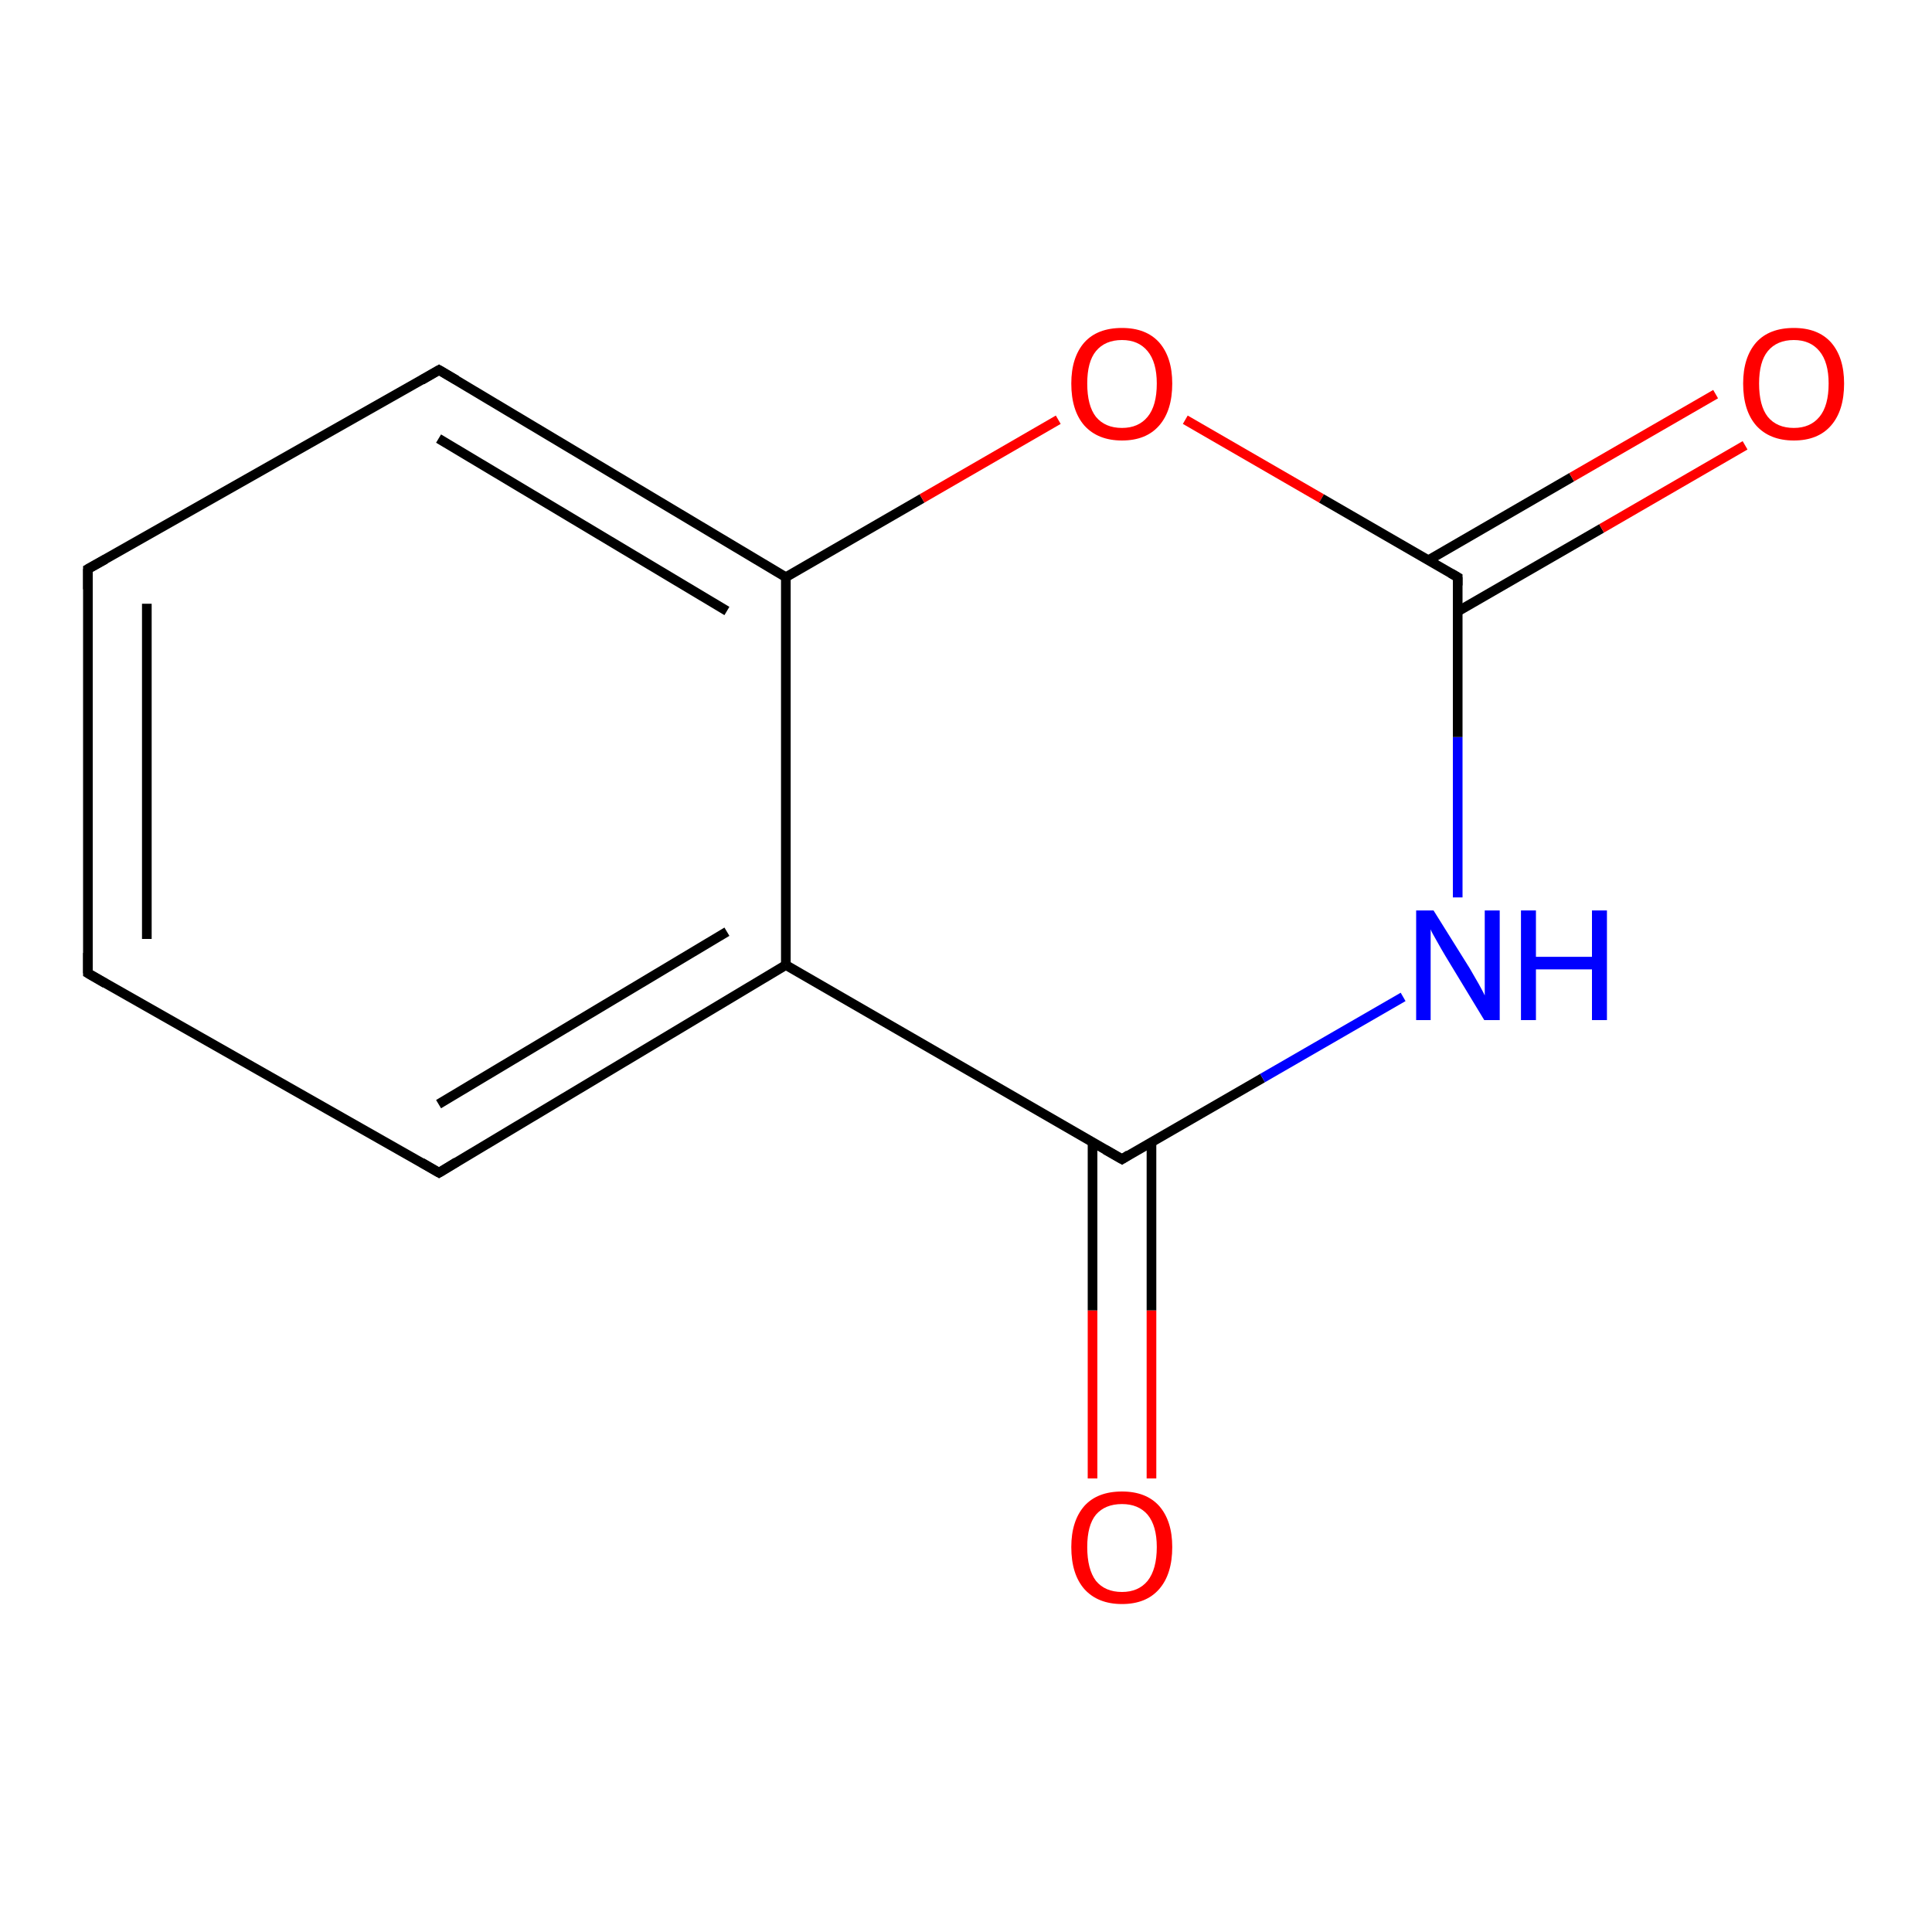 <?xml version='1.0' encoding='iso-8859-1'?>
<svg version='1.1' baseProfile='full'
              xmlns='http://www.w3.org/2000/svg'
                      xmlns:rdkit='http://www.rdkit.org/xml'
                      xmlns:xlink='http://www.w3.org/1999/xlink'
                  xml:space='preserve'
width='400px' height='400px' viewBox='0 0 400 400'>
<!-- END OF HEADER -->
<rect style='opacity:1.0;fill:#FFFFFF;stroke:none' width='400.0' height='400.0' x='0.0' y='0.0'> </rect>
<path class='bond-0 atom-8 atom-7' d='M 18.2,201.5 L 18.2,117.8' style='fill:none;fill-rule:evenodd;stroke:#000000;stroke-width:2.0px;stroke-linecap:butt;stroke-linejoin:miter;stroke-opacity:1' />
<path class='bond-0 atom-8 atom-7' d='M 30.4,194.4 L 30.4,125.0' style='fill:none;fill-rule:evenodd;stroke:#000000;stroke-width:2.0px;stroke-linecap:butt;stroke-linejoin:miter;stroke-opacity:1' />
<path class='bond-1 atom-8 atom-9' d='M 18.2,201.5 L 90.9,242.8' style='fill:none;fill-rule:evenodd;stroke:#000000;stroke-width:2.0px;stroke-linecap:butt;stroke-linejoin:miter;stroke-opacity:1' />
<path class='bond-2 atom-7 atom-6' d='M 18.2,117.8 L 90.9,76.6' style='fill:none;fill-rule:evenodd;stroke:#000000;stroke-width:2.0px;stroke-linecap:butt;stroke-linejoin:miter;stroke-opacity:1' />
<path class='bond-3 atom-9 atom-10' d='M 90.9,242.8 L 162.7,199.8' style='fill:none;fill-rule:evenodd;stroke:#000000;stroke-width:2.0px;stroke-linecap:butt;stroke-linejoin:miter;stroke-opacity:1' />
<path class='bond-3 atom-9 atom-10' d='M 90.8,228.6 L 150.5,192.9' style='fill:none;fill-rule:evenodd;stroke:#000000;stroke-width:2.0px;stroke-linecap:butt;stroke-linejoin:miter;stroke-opacity:1' />
<path class='bond-4 atom-6 atom-5' d='M 90.9,76.6 L 162.7,119.5' style='fill:none;fill-rule:evenodd;stroke:#000000;stroke-width:2.0px;stroke-linecap:butt;stroke-linejoin:miter;stroke-opacity:1' />
<path class='bond-4 atom-6 atom-5' d='M 90.8,90.8 L 150.5,126.5' style='fill:none;fill-rule:evenodd;stroke:#000000;stroke-width:2.0px;stroke-linecap:butt;stroke-linejoin:miter;stroke-opacity:1' />
<path class='bond-5 atom-10 atom-5' d='M 162.7,199.8 L 162.7,119.5' style='fill:none;fill-rule:evenodd;stroke:#000000;stroke-width:2.0px;stroke-linecap:butt;stroke-linejoin:miter;stroke-opacity:1' />
<path class='bond-6 atom-10 atom-0' d='M 162.7,199.8 L 232.3,240.0' style='fill:none;fill-rule:evenodd;stroke:#000000;stroke-width:2.0px;stroke-linecap:butt;stroke-linejoin:miter;stroke-opacity:1' />
<path class='bond-7 atom-5 atom-4' d='M 162.7,119.5 L 190.9,103.2' style='fill:none;fill-rule:evenodd;stroke:#000000;stroke-width:2.0px;stroke-linecap:butt;stroke-linejoin:miter;stroke-opacity:1' />
<path class='bond-7 atom-5 atom-4' d='M 190.9,103.2 L 219.1,86.9' style='fill:none;fill-rule:evenodd;stroke:#FF0000;stroke-width:2.0px;stroke-linecap:butt;stroke-linejoin:miter;stroke-opacity:1' />
<path class='bond-8 atom-11 atom-0' d='M 226.2,306.1 L 226.2,271.3' style='fill:none;fill-rule:evenodd;stroke:#FF0000;stroke-width:2.0px;stroke-linecap:butt;stroke-linejoin:miter;stroke-opacity:1' />
<path class='bond-8 atom-11 atom-0' d='M 226.2,271.3 L 226.2,236.4' style='fill:none;fill-rule:evenodd;stroke:#000000;stroke-width:2.0px;stroke-linecap:butt;stroke-linejoin:miter;stroke-opacity:1' />
<path class='bond-8 atom-11 atom-0' d='M 238.4,306.1 L 238.4,271.3' style='fill:none;fill-rule:evenodd;stroke:#FF0000;stroke-width:2.0px;stroke-linecap:butt;stroke-linejoin:miter;stroke-opacity:1' />
<path class='bond-8 atom-11 atom-0' d='M 238.4,271.3 L 238.4,236.4' style='fill:none;fill-rule:evenodd;stroke:#000000;stroke-width:2.0px;stroke-linecap:butt;stroke-linejoin:miter;stroke-opacity:1' />
<path class='bond-9 atom-0 atom-1' d='M 232.3,240.0 L 261.4,223.2' style='fill:none;fill-rule:evenodd;stroke:#000000;stroke-width:2.0px;stroke-linecap:butt;stroke-linejoin:miter;stroke-opacity:1' />
<path class='bond-9 atom-0 atom-1' d='M 261.4,223.2 L 290.5,206.4' style='fill:none;fill-rule:evenodd;stroke:#0000FF;stroke-width:2.0px;stroke-linecap:butt;stroke-linejoin:miter;stroke-opacity:1' />
<path class='bond-10 atom-4 atom-3' d='M 245.4,86.9 L 273.6,103.2' style='fill:none;fill-rule:evenodd;stroke:#FF0000;stroke-width:2.0px;stroke-linecap:butt;stroke-linejoin:miter;stroke-opacity:1' />
<path class='bond-10 atom-4 atom-3' d='M 273.6,103.2 L 301.8,119.5' style='fill:none;fill-rule:evenodd;stroke:#000000;stroke-width:2.0px;stroke-linecap:butt;stroke-linejoin:miter;stroke-opacity:1' />
<path class='bond-11 atom-1 atom-3' d='M 301.8,185.8 L 301.8,152.6' style='fill:none;fill-rule:evenodd;stroke:#0000FF;stroke-width:2.0px;stroke-linecap:butt;stroke-linejoin:miter;stroke-opacity:1' />
<path class='bond-11 atom-1 atom-3' d='M 301.8,152.6 L 301.8,119.5' style='fill:none;fill-rule:evenodd;stroke:#000000;stroke-width:2.0px;stroke-linecap:butt;stroke-linejoin:miter;stroke-opacity:1' />
<path class='bond-12 atom-3 atom-2' d='M 301.8,126.6 L 331.6,109.4' style='fill:none;fill-rule:evenodd;stroke:#000000;stroke-width:2.0px;stroke-linecap:butt;stroke-linejoin:miter;stroke-opacity:1' />
<path class='bond-12 atom-3 atom-2' d='M 331.6,109.4 L 361.3,92.2' style='fill:none;fill-rule:evenodd;stroke:#FF0000;stroke-width:2.0px;stroke-linecap:butt;stroke-linejoin:miter;stroke-opacity:1' />
<path class='bond-12 atom-3 atom-2' d='M 295.7,116.0 L 325.4,98.8' style='fill:none;fill-rule:evenodd;stroke:#000000;stroke-width:2.0px;stroke-linecap:butt;stroke-linejoin:miter;stroke-opacity:1' />
<path class='bond-12 atom-3 atom-2' d='M 325.4,98.8 L 355.2,81.6' style='fill:none;fill-rule:evenodd;stroke:#FF0000;stroke-width:2.0px;stroke-linecap:butt;stroke-linejoin:miter;stroke-opacity:1' />
<path d='M 228.8,238.0 L 232.3,240.0 L 233.7,239.1' style='fill:none;stroke:#000000;stroke-width:2.0px;stroke-linecap:butt;stroke-linejoin:miter;stroke-opacity:1;' />
<path d='M 300.4,118.7 L 301.8,119.5 L 301.8,121.2' style='fill:none;stroke:#000000;stroke-width:2.0px;stroke-linecap:butt;stroke-linejoin:miter;stroke-opacity:1;' />
<path d='M 87.3,78.7 L 90.9,76.6 L 94.5,78.7' style='fill:none;stroke:#000000;stroke-width:2.0px;stroke-linecap:butt;stroke-linejoin:miter;stroke-opacity:1;' />
<path d='M 18.2,122.0 L 18.2,117.8 L 21.8,115.8' style='fill:none;stroke:#000000;stroke-width:2.0px;stroke-linecap:butt;stroke-linejoin:miter;stroke-opacity:1;' />
<path d='M 18.2,197.3 L 18.2,201.5 L 21.8,203.6' style='fill:none;stroke:#000000;stroke-width:2.0px;stroke-linecap:butt;stroke-linejoin:miter;stroke-opacity:1;' />
<path d='M 87.3,240.7 L 90.9,242.8 L 94.5,240.6' style='fill:none;stroke:#000000;stroke-width:2.0px;stroke-linecap:butt;stroke-linejoin:miter;stroke-opacity:1;' />
<path class='atom-1' d='M 296.8 188.5
L 304.3 200.5
Q 305.0 201.7, 306.2 203.8
Q 307.4 206.0, 307.4 206.1
L 307.4 188.5
L 310.5 188.5
L 310.5 211.2
L 307.3 211.2
L 299.3 198.0
Q 298.4 196.5, 297.4 194.7
Q 296.4 193.0, 296.2 192.4
L 296.2 211.2
L 293.2 211.2
L 293.2 188.5
L 296.8 188.5
' fill='#0000FF'/>
<path class='atom-1' d='M 314.9 188.5
L 318.0 188.5
L 318.0 198.1
L 329.6 198.1
L 329.6 188.5
L 332.7 188.5
L 332.7 211.2
L 329.6 211.2
L 329.6 200.7
L 318.0 200.7
L 318.0 211.2
L 314.9 211.2
L 314.9 188.5
' fill='#0000FF'/>
<path class='atom-2' d='M 360.9 79.4
Q 360.9 74.0, 363.6 70.9
Q 366.3 67.9, 371.4 67.9
Q 376.4 67.9, 379.1 70.9
Q 381.8 74.0, 381.8 79.4
Q 381.8 85.0, 379.1 88.1
Q 376.4 91.2, 371.4 91.2
Q 366.4 91.2, 363.6 88.1
Q 360.9 85.0, 360.9 79.4
M 371.4 88.6
Q 374.8 88.6, 376.7 86.3
Q 378.6 84.0, 378.6 79.4
Q 378.6 75.0, 376.7 72.7
Q 374.8 70.4, 371.4 70.4
Q 367.9 70.4, 366.0 72.7
Q 364.2 74.9, 364.2 79.4
Q 364.2 84.0, 366.0 86.3
Q 367.9 88.6, 371.4 88.6
' fill='#FF0000'/>
<path class='atom-4' d='M 221.8 79.4
Q 221.8 74.0, 224.5 70.9
Q 227.2 67.9, 232.3 67.9
Q 237.3 67.9, 240.0 70.9
Q 242.7 74.0, 242.7 79.4
Q 242.7 85.0, 240.0 88.1
Q 237.3 91.2, 232.3 91.2
Q 227.3 91.2, 224.5 88.1
Q 221.8 85.0, 221.8 79.4
M 232.3 88.6
Q 235.7 88.6, 237.6 86.3
Q 239.5 84.0, 239.5 79.4
Q 239.5 75.0, 237.6 72.7
Q 235.7 70.4, 232.3 70.4
Q 228.8 70.4, 226.9 72.7
Q 225.1 74.9, 225.1 79.4
Q 225.1 84.0, 226.9 86.3
Q 228.8 88.6, 232.3 88.6
' fill='#FF0000'/>
<path class='atom-11' d='M 221.8 320.3
Q 221.8 314.9, 224.5 311.8
Q 227.2 308.8, 232.3 308.8
Q 237.3 308.8, 240.0 311.8
Q 242.7 314.9, 242.7 320.3
Q 242.7 325.9, 240.0 329.0
Q 237.3 332.1, 232.3 332.1
Q 227.3 332.1, 224.5 329.0
Q 221.8 325.9, 221.8 320.3
M 232.3 329.6
Q 235.7 329.6, 237.6 327.3
Q 239.5 324.9, 239.5 320.3
Q 239.5 315.9, 237.6 313.6
Q 235.7 311.4, 232.3 311.4
Q 228.8 311.4, 226.9 313.6
Q 225.1 315.8, 225.1 320.3
Q 225.1 324.9, 226.9 327.3
Q 228.8 329.6, 232.3 329.6
' fill='#FF0000'/>
</svg>
